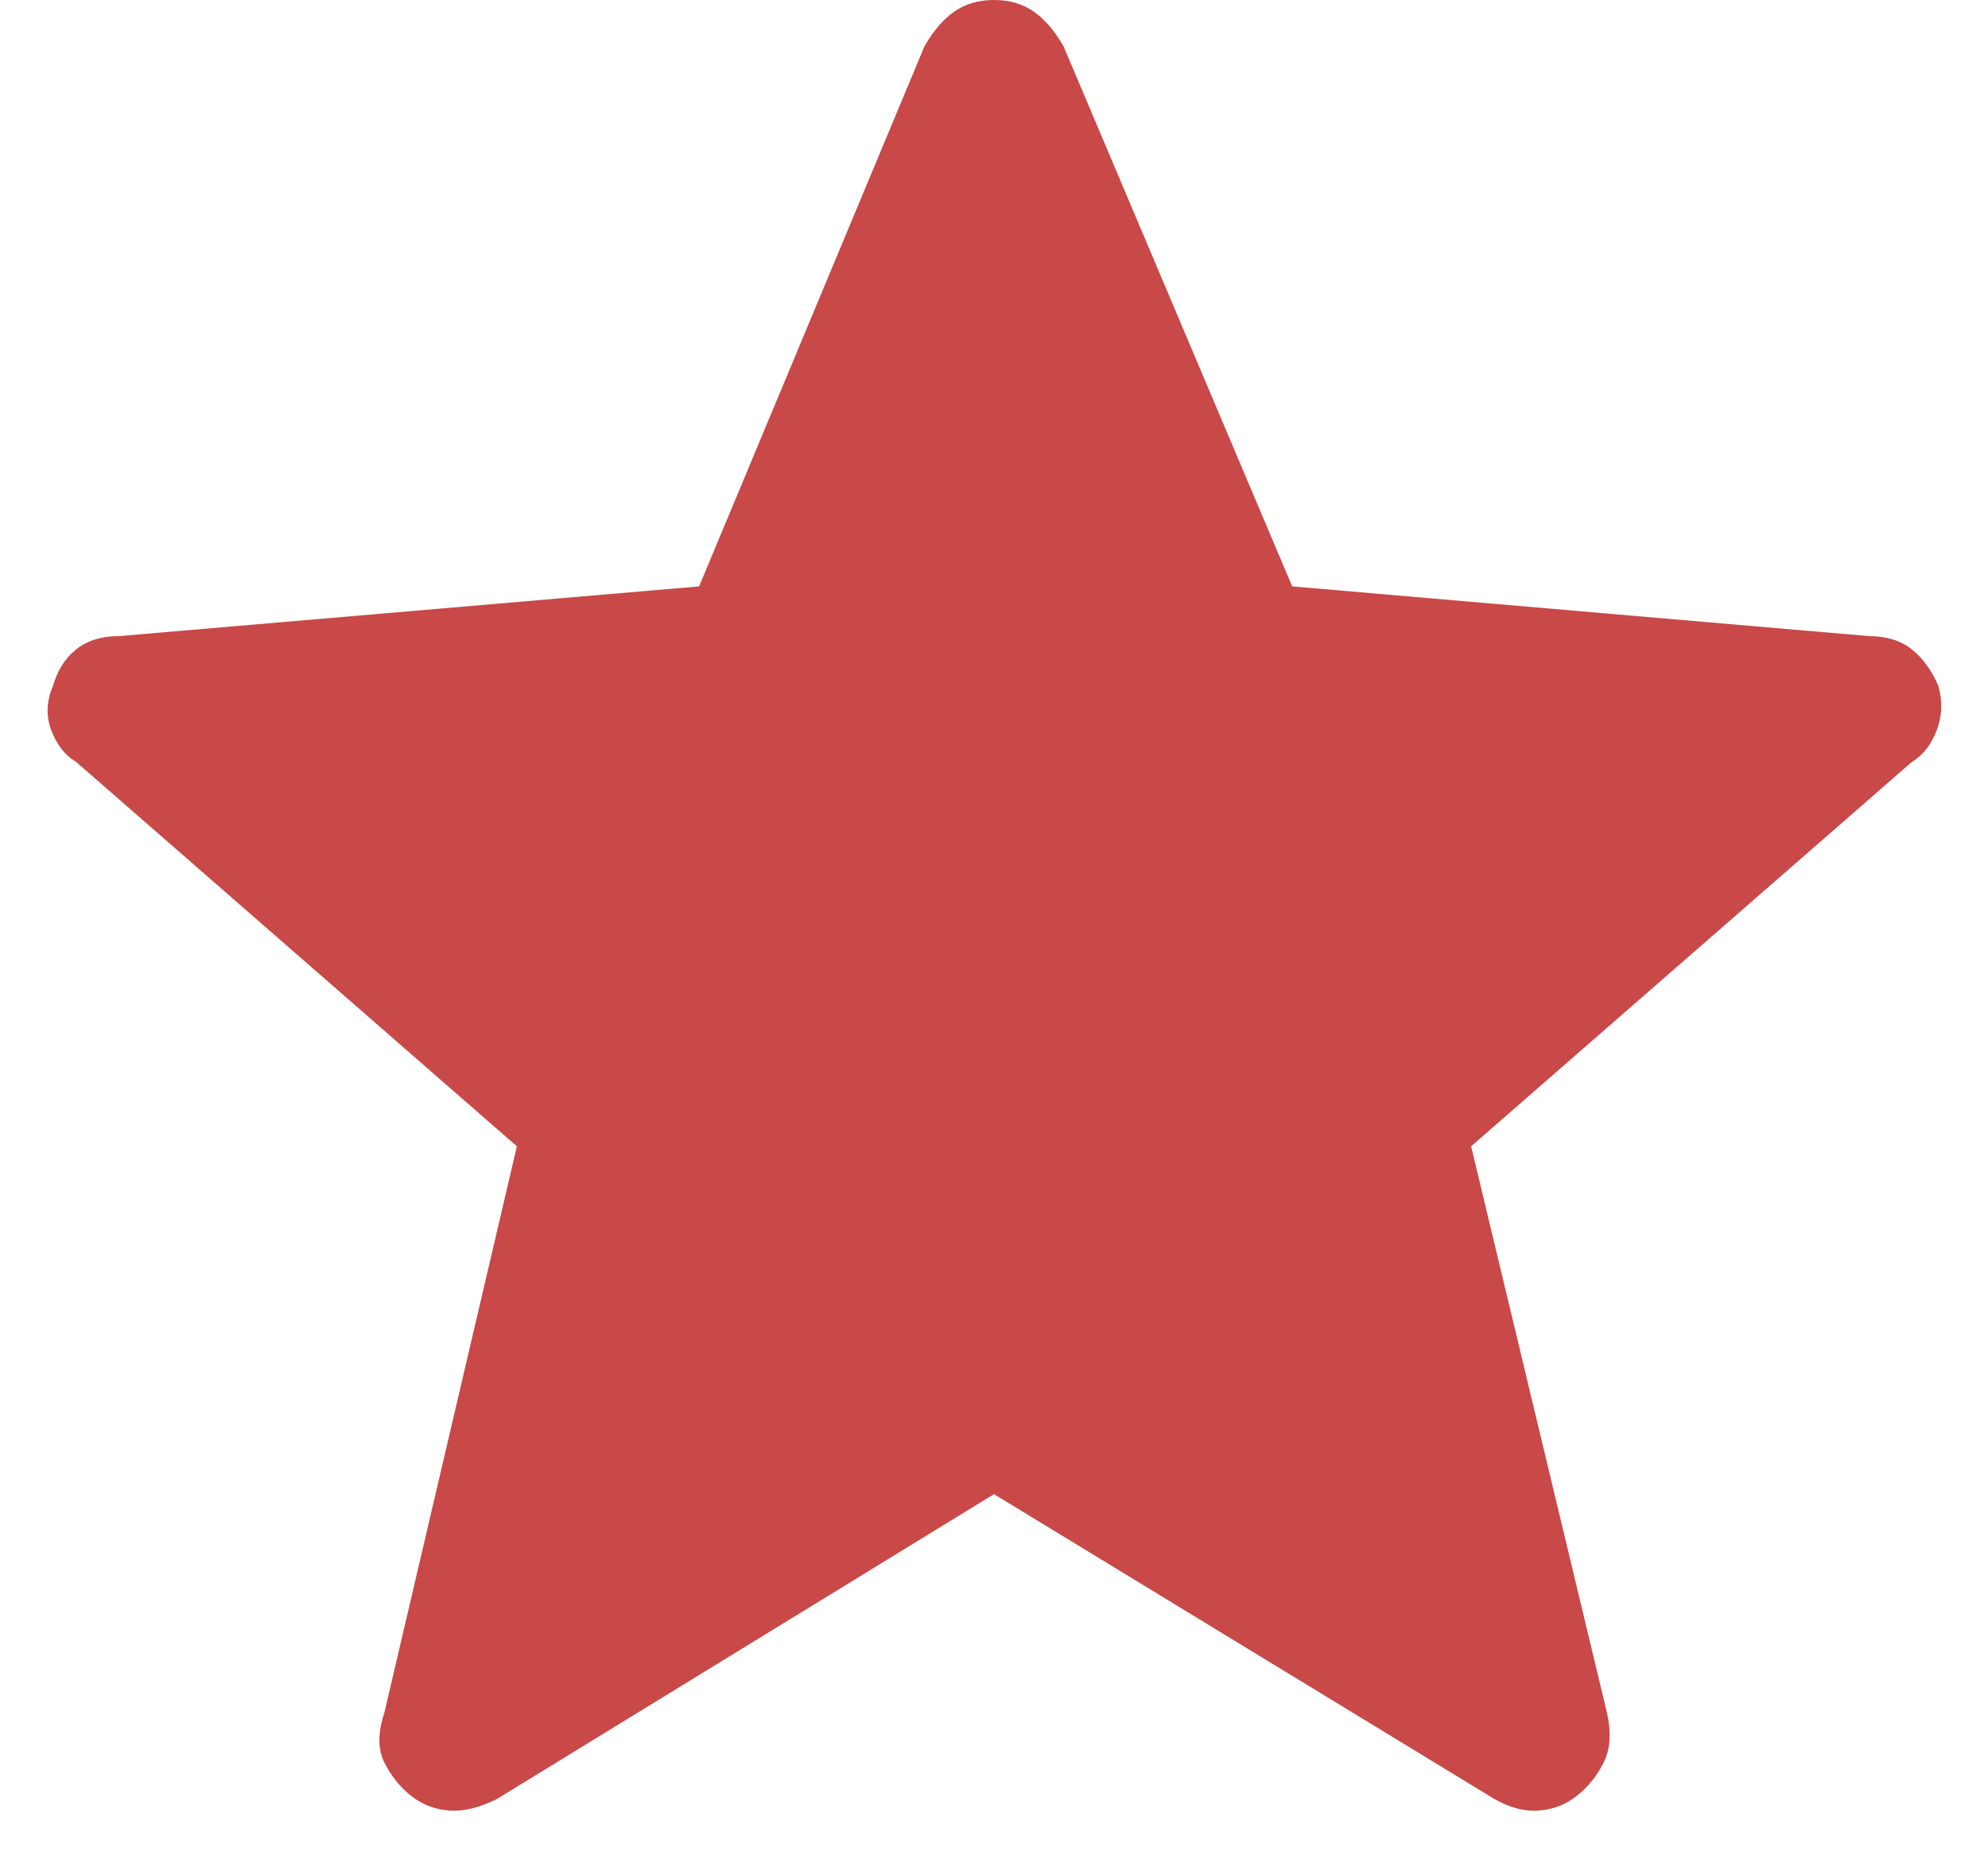 <svg xmlns="http://www.w3.org/2000/svg" width="30" height="28" viewBox="0 0 30 28" fill="none"><path d="M15 22.55L7.5 27.15C7.233 27.283 6.992 27.342 6.775 27.325C6.558 27.308 6.367 27.233 6.2 27.1C6.033 26.967 5.9 26.8 5.8 26.6C5.7 26.4 5.7 26.15 5.8 25.85L7.8 17.3L1.15 11.5C0.983 11.4 0.858 11.242 0.775 11.025C0.692 10.808 0.7 10.583 0.8 10.35C0.867 10.117 0.983 9.933 1.15 9.8C1.317 9.667 1.533 9.6 1.8 9.6L10.55 8.85L13.95 0.7C14.083 0.467 14.233 0.292 14.4 0.175C14.567 0.058 14.767 0 15 0C15.233 0 15.433 0.058 15.6 0.175C15.767 0.292 15.917 0.467 16.05 0.7L19.5 8.85L28.2 9.6C28.467 9.6 28.683 9.667 28.85 9.8C29.017 9.933 29.15 10.117 29.25 10.35C29.317 10.583 29.308 10.808 29.225 11.025C29.142 11.242 29.017 11.4 28.85 11.5L22.2 17.3L24.25 25.85C24.317 26.15 24.3 26.4 24.2 26.6C24.1 26.8 23.967 26.967 23.8 27.1C23.633 27.233 23.442 27.308 23.225 27.325C23.008 27.342 22.783 27.283 22.55 27.15L15 22.55Z" fill="#C94848"></path></svg>